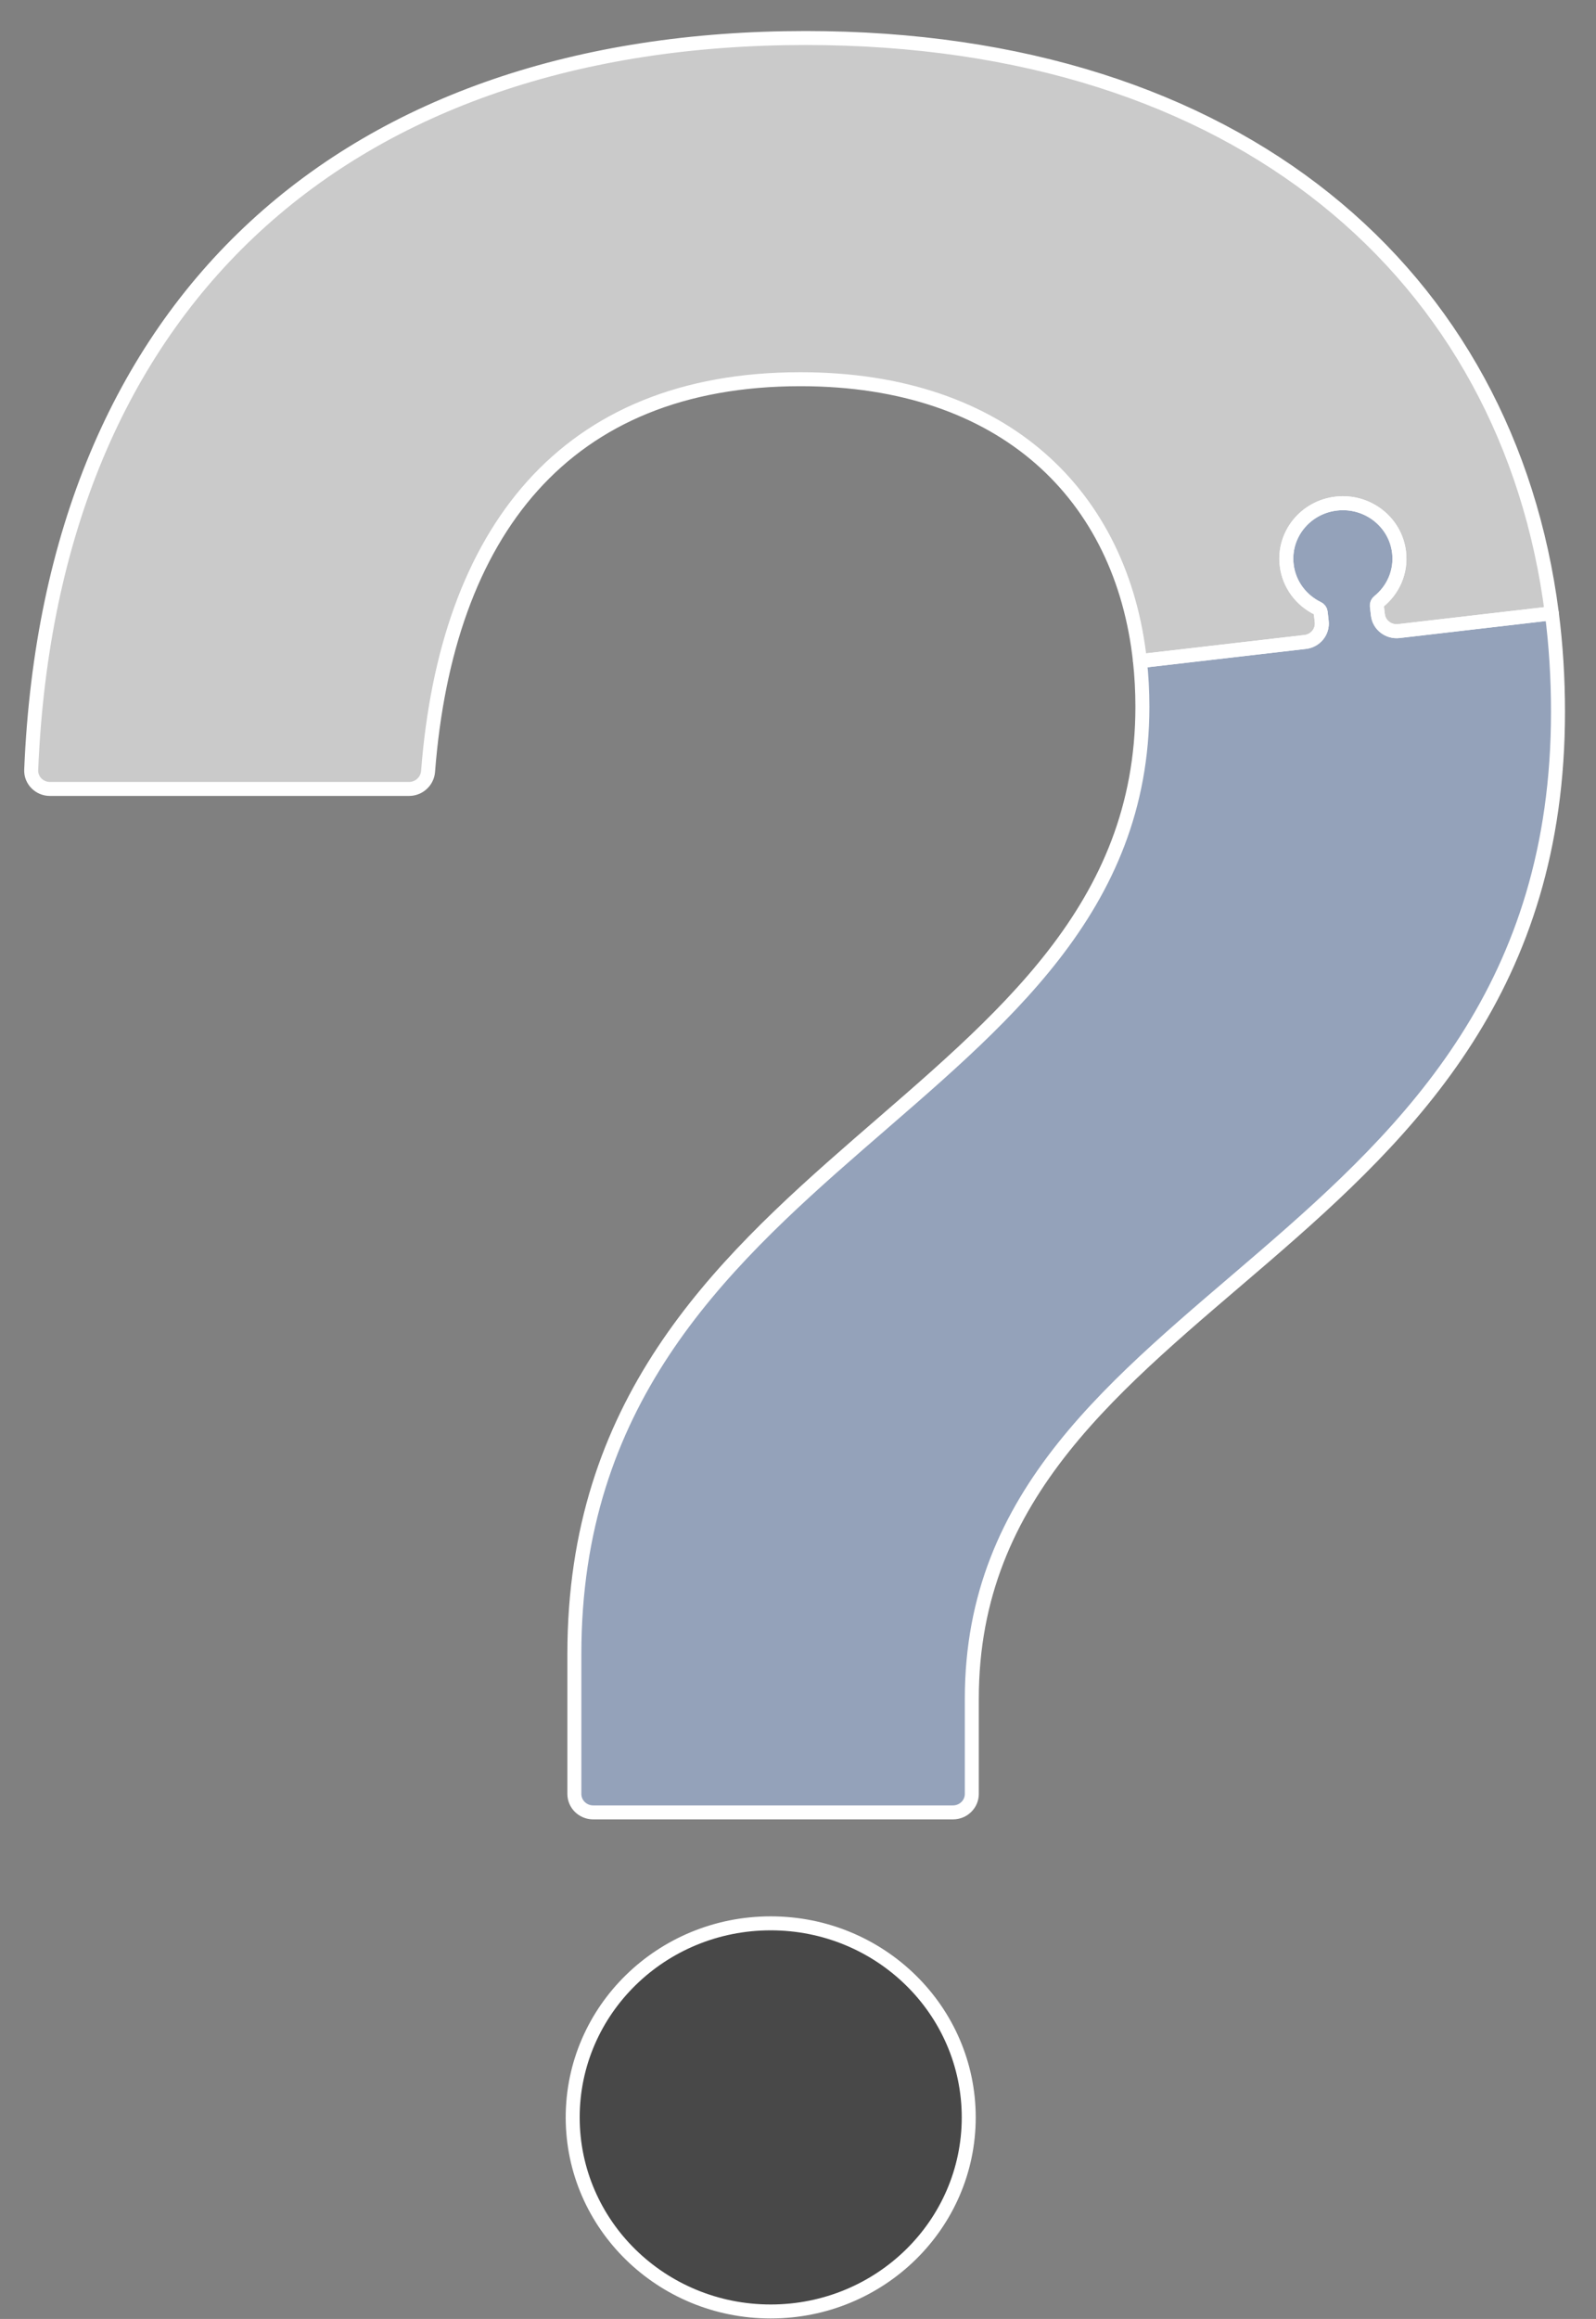 <svg width="42" height="61" viewBox="0 0 42 61" fill="none" xmlns="http://www.w3.org/2000/svg">
<rect x="0" y="0" width="42" height="61" fill="#808080" stroke="none"/>
<path fill-rule="evenodd" clip-rule="evenodd" d="M25.493 55.698C25.493 58.517 23.16 60.803 20.282 60.803C17.404 60.803 15.071 58.517 15.071 55.698C15.071 52.878 17.404 50.593 20.282 50.593C23.16 50.593 25.493 52.878 25.493 55.698Z" fill="#484848"/>
<path fill-rule="evenodd" clip-rule="evenodd" d="M15.115 43.506C15.115 30.338 30.063 29.232 30.063 18.589C30.063 18.18 30.042 17.78 29.999 17.391L34.347 16.887C34.619 16.855 34.813 16.615 34.782 16.349L34.754 16.104C34.749 16.061 34.72 16.024 34.681 16.005C34.242 15.792 33.919 15.373 33.86 14.861C33.766 14.061 34.353 13.338 35.17 13.247C35.987 13.156 36.725 13.73 36.818 14.531C36.877 15.042 36.659 15.522 36.281 15.826C36.247 15.853 36.228 15.895 36.233 15.938L36.26 16.173C36.291 16.441 36.538 16.632 36.812 16.601L40.838 16.134C40.946 16.974 41 17.839 41 18.724C41 33.156 25.574 33.816 25.574 44.685V47.189C25.574 47.458 25.351 47.676 25.077 47.676H15.611C15.337 47.676 15.115 47.458 15.115 47.189V43.506Z" fill="#94A2BA"/>
<path fill-rule="evenodd" clip-rule="evenodd" d="M21.064 9.975C26.442 9.975 29.528 13.05 30 17.39L34.348 16.886C34.619 16.855 34.813 16.614 34.782 16.348L34.754 16.103C34.749 16.06 34.721 16.023 34.681 16.004C34.242 15.792 33.919 15.372 33.86 14.861C33.767 14.061 34.353 13.338 35.17 13.246C35.987 13.155 36.725 13.73 36.818 14.53C36.878 15.042 36.66 15.521 36.281 15.825C36.247 15.852 36.228 15.895 36.233 15.938L36.26 16.172C36.291 16.44 36.539 16.632 36.812 16.6L40.839 16.133C39.701 7.248 32.628 1 21.202 1C9.225 1 1.337 7.807 0.821 20.251C0.809 20.524 1.034 20.753 1.313 20.753H10.764C11.028 20.753 11.245 20.55 11.265 20.293C11.751 14.016 14.846 9.975 21.064 9.975Z" fill="#CACACA"/>
<path fill-rule="evenodd" clip-rule="evenodd" d="M25.493 55.698C25.493 58.517 23.16 60.803 20.282 60.803C17.404 60.803 15.071 58.517 15.071 55.698C15.071 52.878 17.404 50.593 20.282 50.593C23.16 50.593 25.493 52.878 25.493 55.698Z" stroke="white" stroke-width="0.368" stroke-linecap="round" stroke-linejoin="round"/>
<path fill-rule="evenodd" clip-rule="evenodd" d="M15.115 43.506C15.115 30.338 30.063 29.232 30.063 18.589C30.063 18.18 30.041 17.78 29.999 17.391L34.347 16.887C34.619 16.855 34.813 16.614 34.782 16.349L34.754 16.104C34.748 16.061 34.72 16.024 34.681 16.005C34.242 15.792 33.919 15.373 33.86 14.861C33.766 14.061 34.353 13.338 35.17 13.247C35.987 13.155 36.725 13.73 36.818 14.531C36.877 15.042 36.659 15.522 36.281 15.825C36.247 15.853 36.228 15.895 36.233 15.938L36.26 16.173C36.291 16.441 36.538 16.632 36.812 16.601L40.838 16.133C40.946 16.974 41 17.839 41 18.724C41 33.156 25.574 33.816 25.574 44.685V47.189C25.574 47.458 25.351 47.675 25.077 47.675H15.611C15.337 47.675 15.115 47.458 15.115 47.189V43.506Z" stroke="white" stroke-width="0.368" stroke-linecap="round" stroke-linejoin="round"/>
<path fill-rule="evenodd" clip-rule="evenodd" d="M21.064 9.975C26.442 9.975 29.528 13.051 29.999 17.39L34.348 16.886C34.619 16.855 34.813 16.614 34.782 16.348L34.754 16.103C34.749 16.06 34.721 16.023 34.681 16.004C34.242 15.792 33.919 15.372 33.86 14.861C33.767 14.061 34.353 13.338 35.17 13.246C35.987 13.155 36.725 13.73 36.818 14.53C36.878 15.042 36.66 15.521 36.281 15.825C36.247 15.852 36.228 15.895 36.233 15.938L36.26 16.172C36.291 16.44 36.539 16.632 36.812 16.6L40.838 16.133C39.701 7.248 32.627 1 21.202 1C9.225 1 1.337 7.807 0.821 20.251C0.809 20.524 1.034 20.753 1.313 20.753H10.764C11.028 20.753 11.245 20.55 11.265 20.293C11.751 14.016 14.846 9.975 21.064 9.975Z" stroke="white" stroke-width="0.368" stroke-linecap="round" stroke-linejoin="round"/>
</svg>

